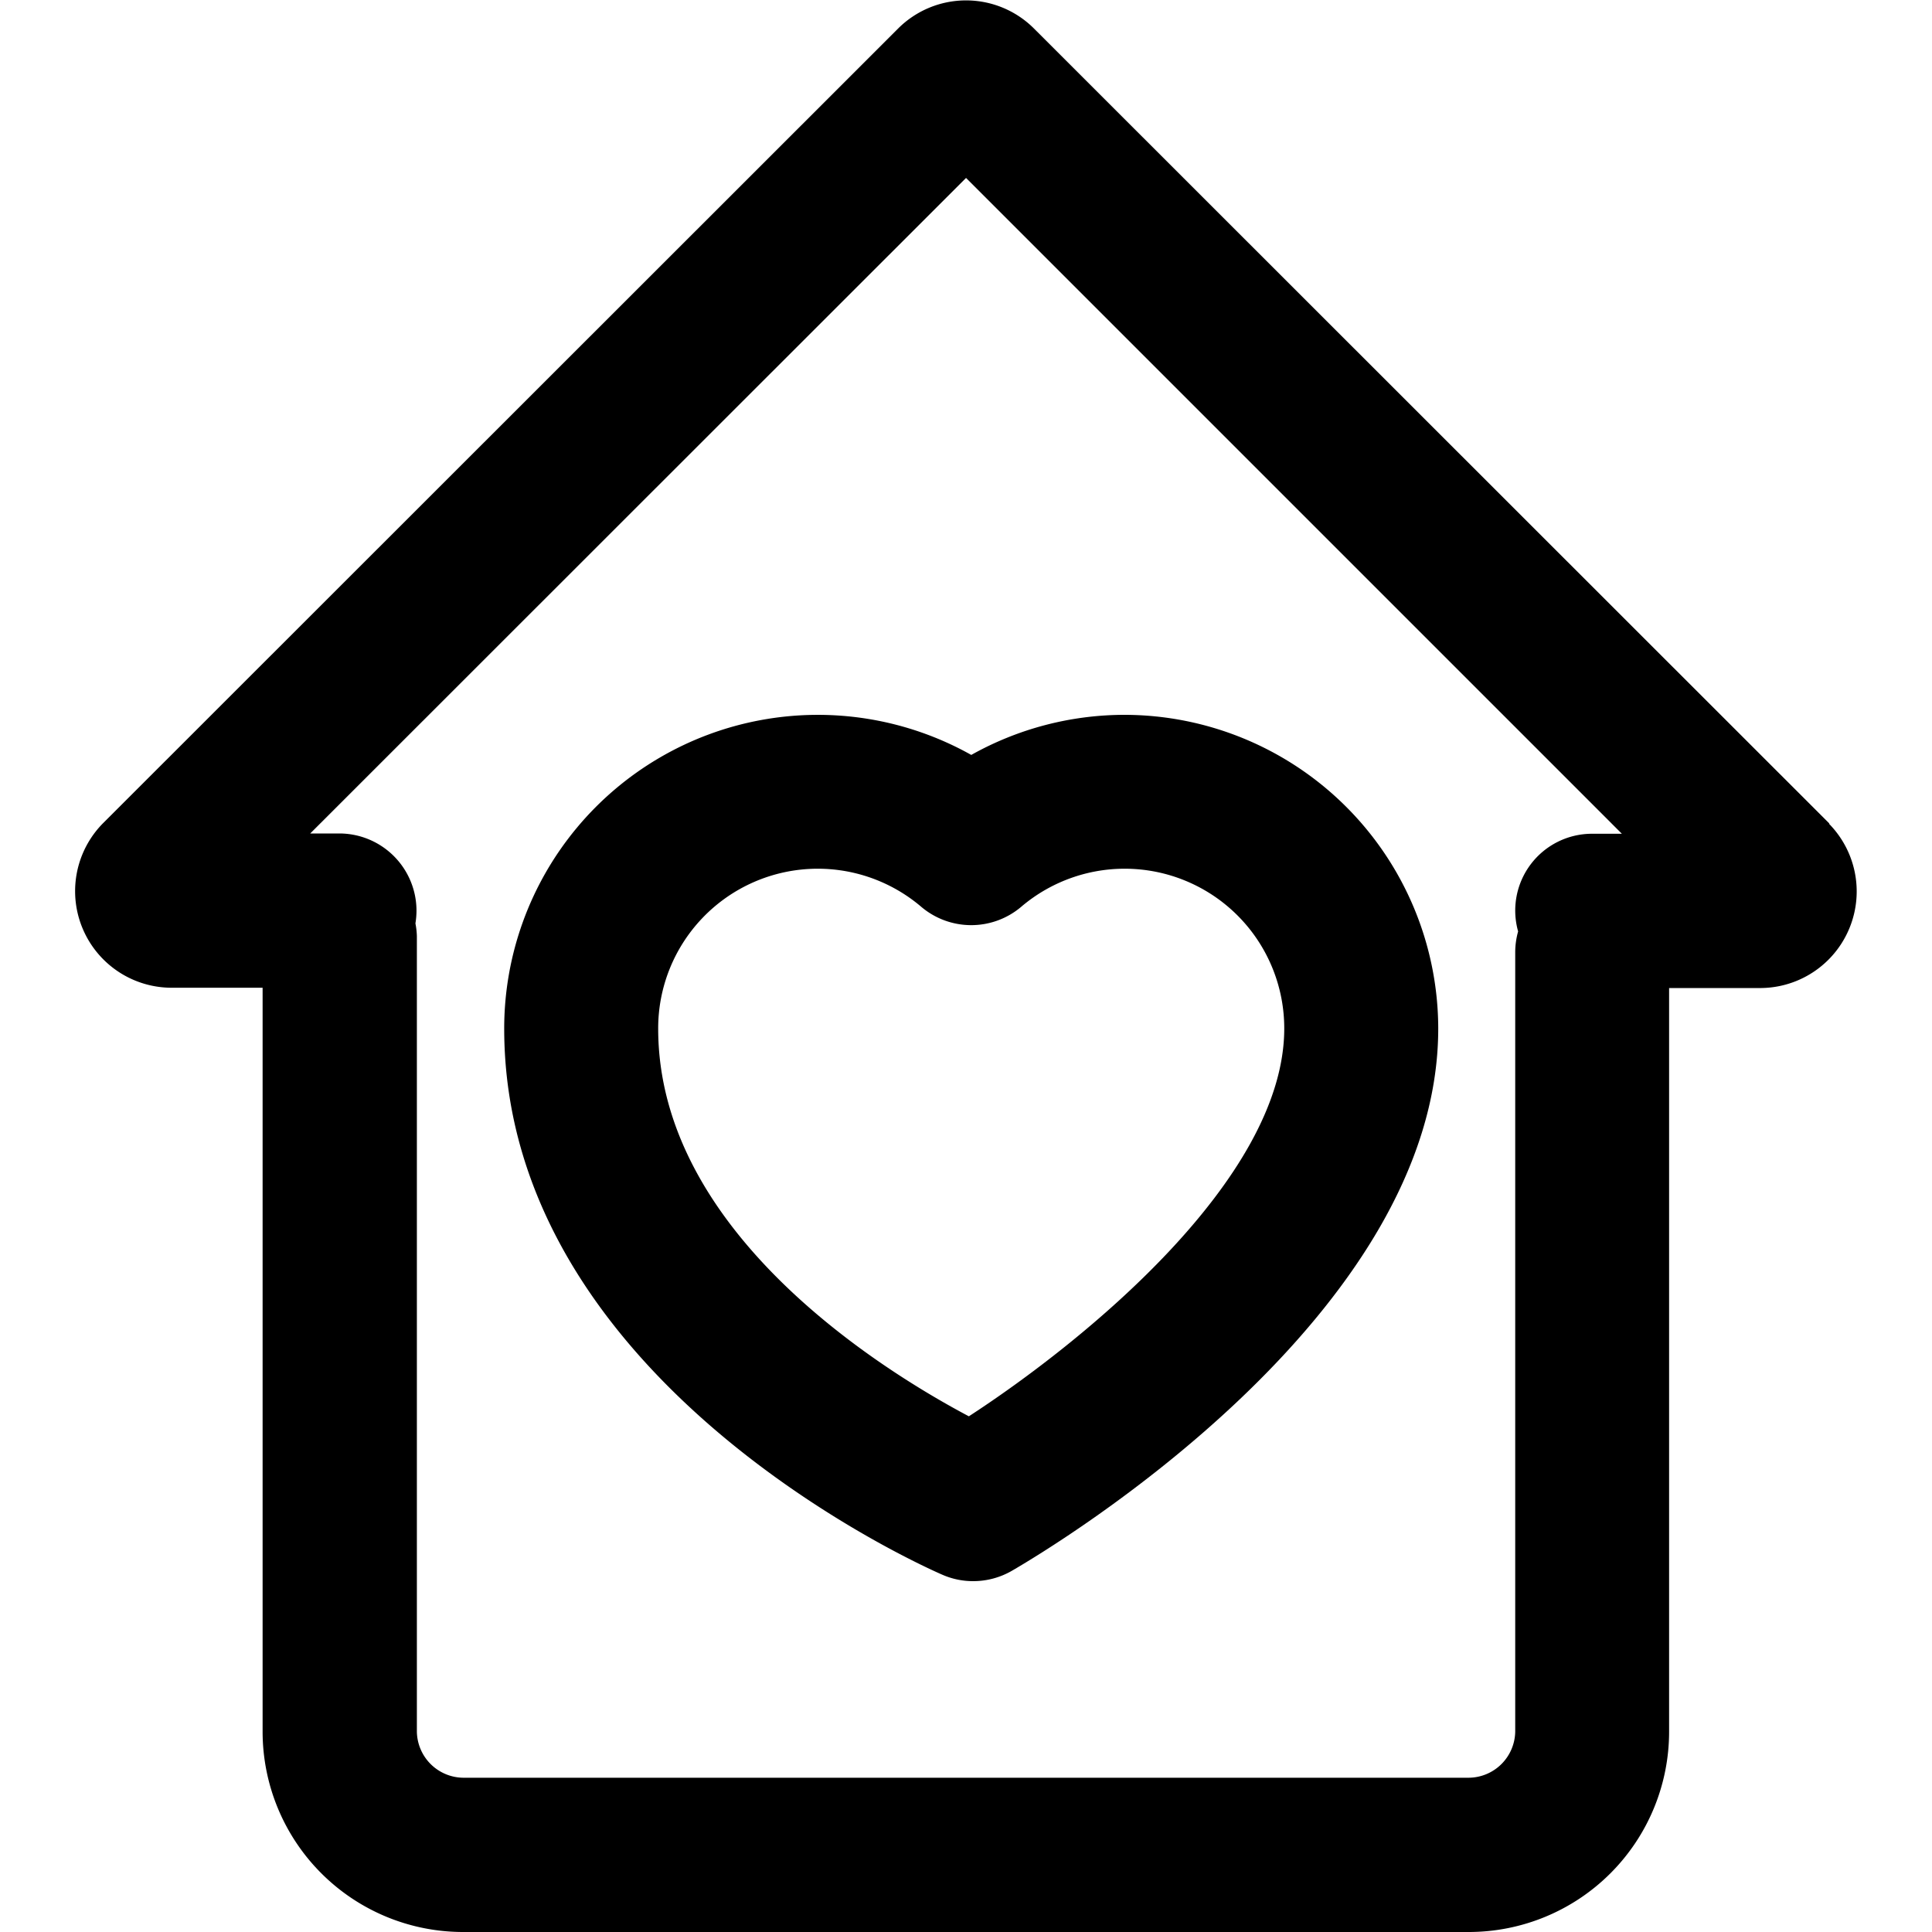 <?xml version="1.0" standalone="no"?><!DOCTYPE svg PUBLIC "-//W3C//DTD SVG 1.1//EN" "http://www.w3.org/Graphics/SVG/1.1/DTD/svg11.dtd"><svg t="1758010416441" class="icon" viewBox="0 0 1024 1024" version="1.1" xmlns="http://www.w3.org/2000/svg" p-id="12001" xmlns:xlink="http://www.w3.org/1999/xlink" width="200" height="200"><path d="M969.6 436.48L547.866 14.95a50.944 50.944 0 0 0-71.68 0L54.451 436.48a51.2 51.2 0 0 0 35.84 87.04h48.896v394.24A106.24 106.24 0 0 0 245.427 1024h533.146a106.189 106.189 0 0 0 106.086-106.086v-394.24h48.947a51.2 51.2 0 0 0 35.84-87.04z m-166.502 481.28a24.832 24.832 0 0 1-24.525 24.474H245.427a24.832 24.832 0 0 1-24.474-24.474V496.128a41.37 41.37 0 0 0-0.768-6.707 41.83 41.83 0 0 0 0.563-6.707 40.96 40.96 0 0 0-40.96-40.96h-15.36L512.026 94.31l347.597 347.597h-15.718a40.704 40.704 0 0 0-39.27 51.763 40.96 40.96 0 0 0-1.536 10.957z" p-id="12002"></path><path d="M595.994 378.88a166.246 166.246 0 0 0-81.203 21.248 166.246 166.246 0 0 0-247.552 145.05c0 187.136 222.925 285.44 232.397 289.536a40.499 40.499 0 0 0 16.179 3.328 40.96 40.96 0 0 0 20.48-5.478c23.091-13.414 225.997-135.373 225.997-287.386A166.502 166.502 0 0 0 595.994 378.88z m-82.432 371.814c-46.49-24.627-164.71-97.894-164.71-205.517a84.582 84.582 0 0 1 139.469-64.512 40.96 40.96 0 0 0 52.89 0 84.582 84.582 0 0 1 139.469 64.461c0 80.23-107.725 166.912-167.117 205.517z" p-id="12003"></path></svg>